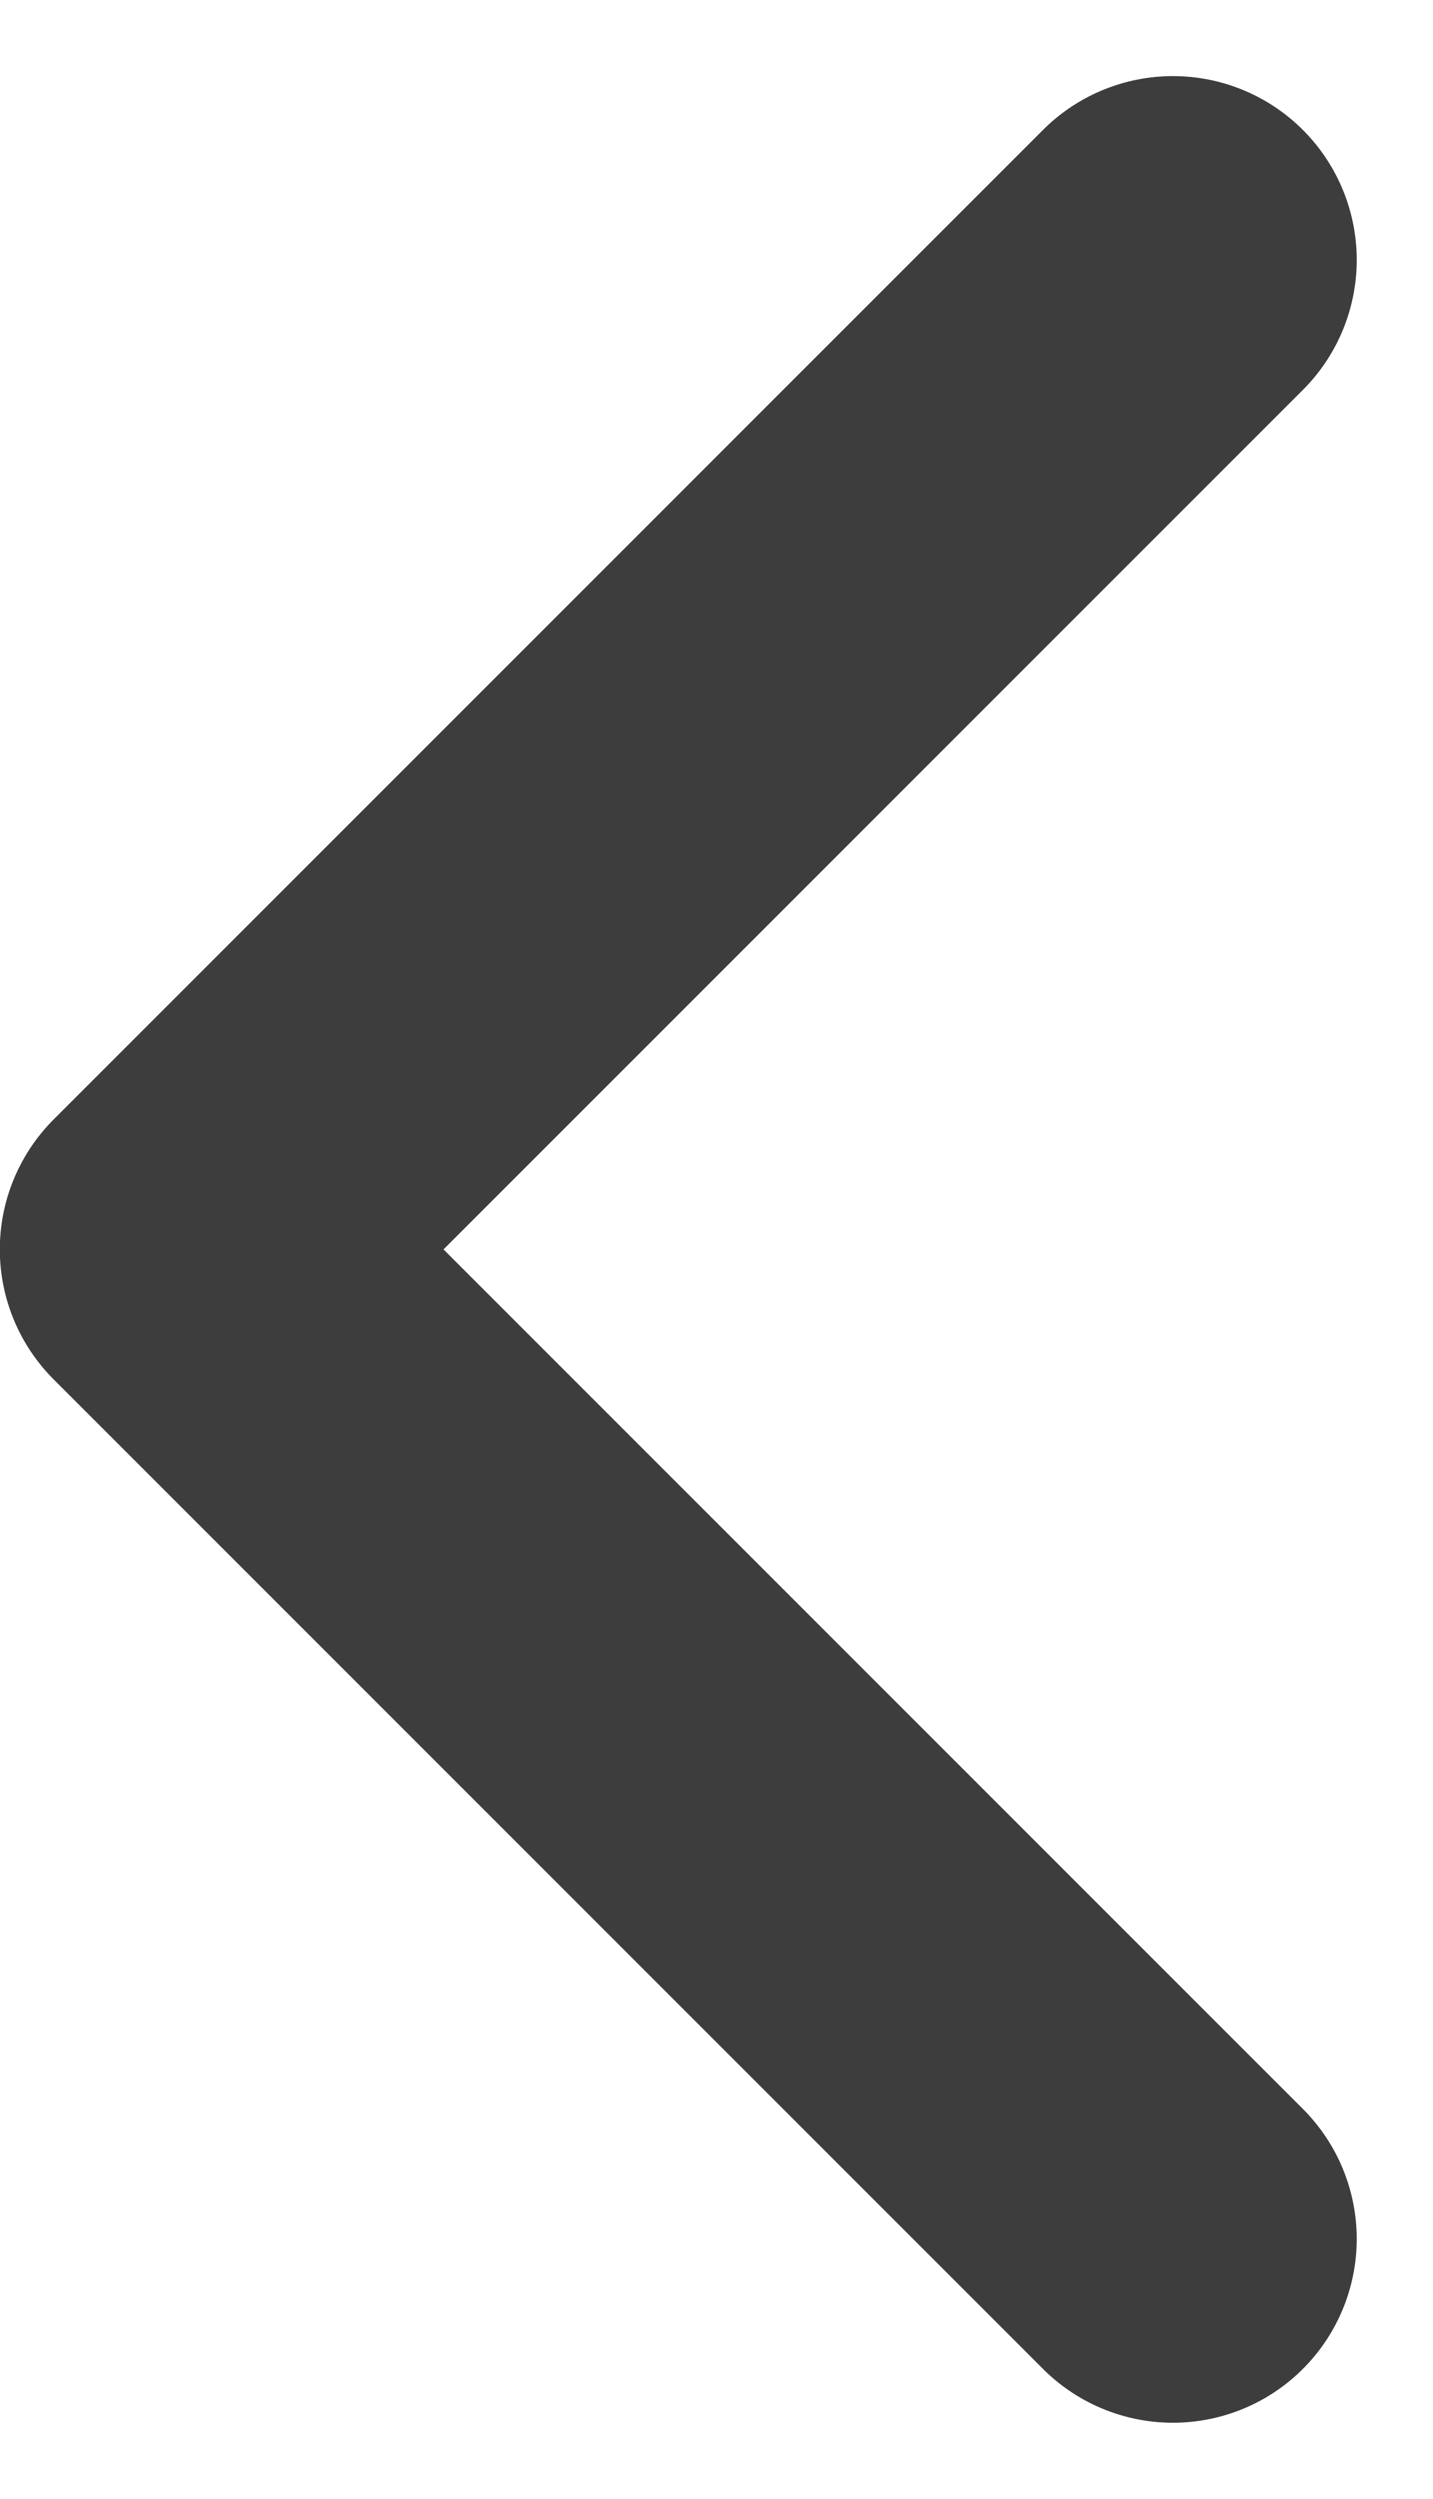 <svg xmlns="http://www.w3.org/2000/svg" width="7.797" height="13.594" viewBox="0 0 7.797 13.594">
  <g id="arrowsBack" transform="translate(1 1.414)">
    <path id="Path_40" data-name="Path 40" d="M1690.534,2729.55l-5.383,5.383,5.383,5.383" transform="translate(-1685.152 -2729.55)" fill="none" stroke="#3d3d3d" stroke-linecap="round" stroke-linejoin="round" stroke-width="2"/>
  </g>
</svg>
